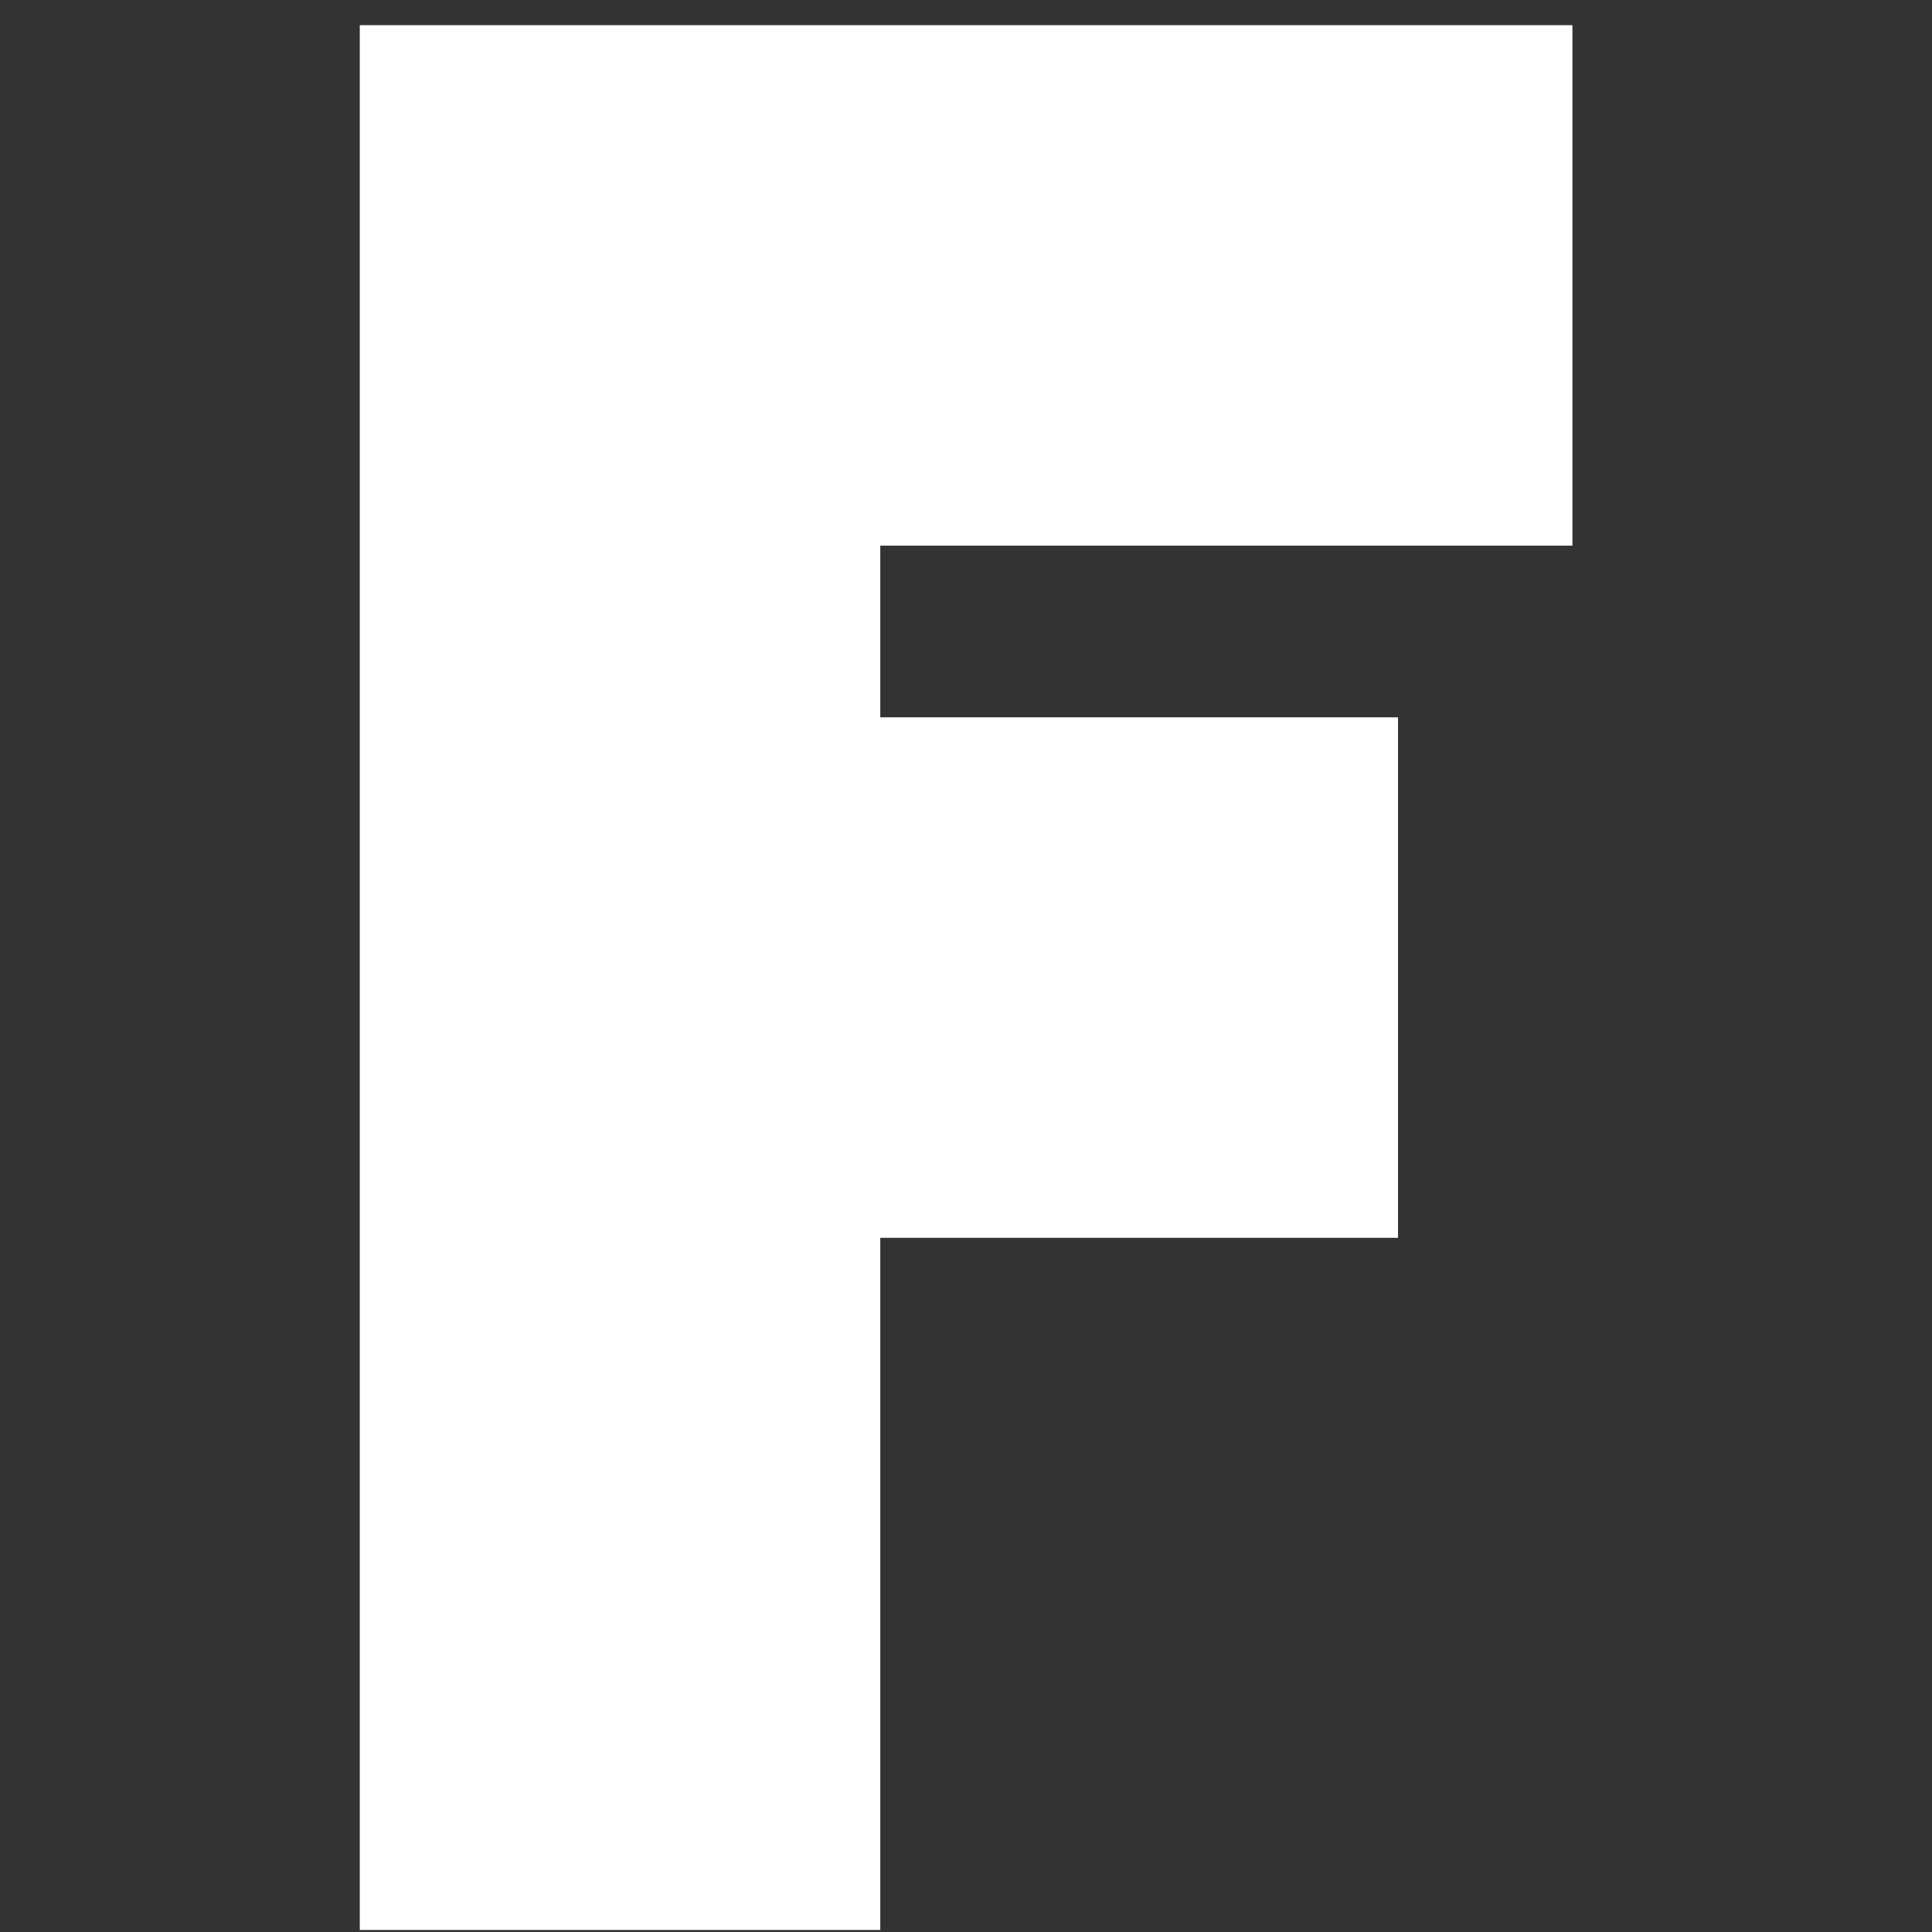 <?xml version="1.0" encoding="UTF-8"?> <svg xmlns="http://www.w3.org/2000/svg" xmlns:xlink="http://www.w3.org/1999/xlink" width="500" zoomAndPan="magnify" viewBox="0 0 375 375" height="500" preserveAspectRatio="xMidYMid meet"><rect x="0" y="0" width="375" height="375" fill="#333333" stroke="none"/> <defs> <g></g> </defs> <g fill="#ffffff" fill-opacity="1"> <g transform="translate(53.173, 374.608)"> <g> <path d="M 252.035 -268.695 L 252.035 -369.723 L 16.66 -369.723 L 16.66 0 L 117.688 0 L 117.688 -134.348 L 218.18 -134.348 L 218.18 -235.375 L 117.688 -235.375 L 117.688 -268.695 Z M 252.035 -268.695 "></path> </g> </g> </g> </svg> 